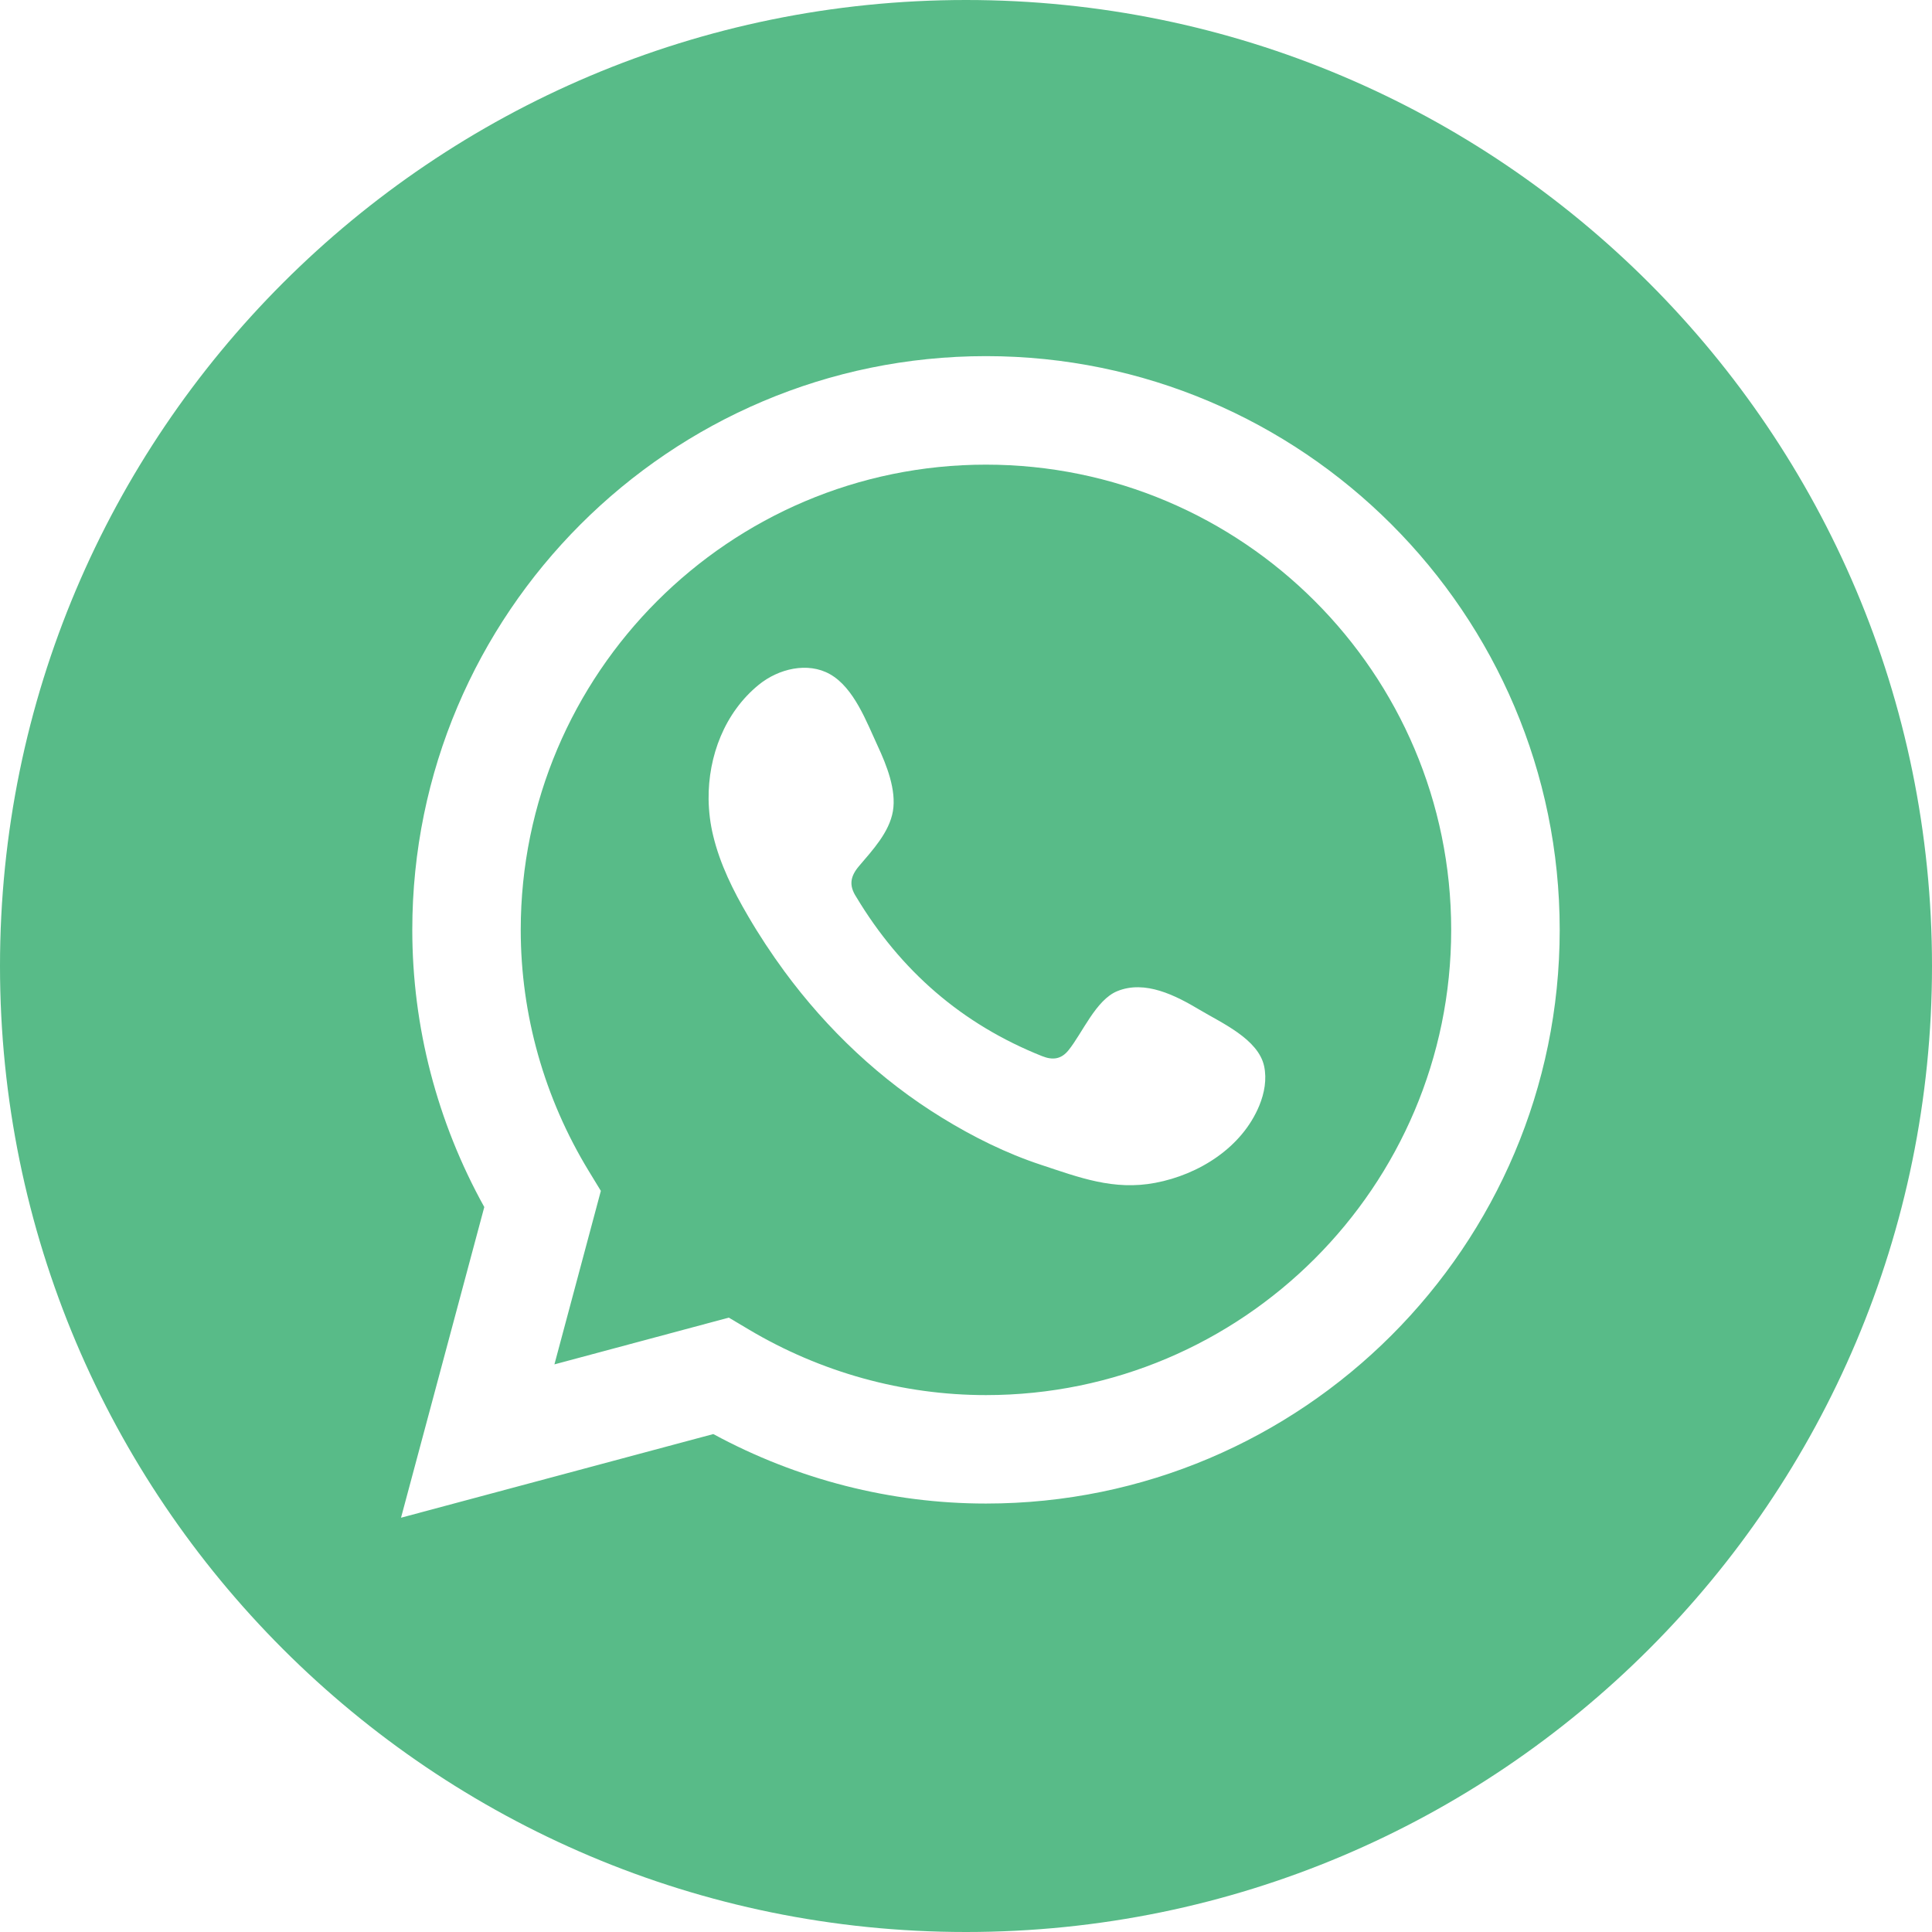 <?xml version="1.0" encoding="UTF-8"?> <svg xmlns="http://www.w3.org/2000/svg" width="30" height="30" viewBox="0 0 30 30" fill="none"><g clip-path="url(#clip0_1579_10871)"><path d="M19.554 17.168C19.285 17.82 18.617 18.239 17.94 18.367C17.293 18.49 16.76 18.284 16.161 18.086C15.627 17.91 15.11 17.653 14.632 17.359C13.673 16.772 12.845 15.987 12.18 15.083C11.977 14.806 11.788 14.52 11.615 14.223C11.385 13.831 11.18 13.418 11.074 12.976C11.029 12.792 11.006 12.602 11.003 12.411C10.996 11.741 11.252 11.065 11.782 10.633C12.089 10.383 12.543 10.274 12.888 10.469C13.263 10.681 13.457 11.214 13.631 11.588C13.767 11.881 13.921 12.266 13.865 12.596C13.809 12.924 13.549 13.201 13.341 13.446C13.201 13.61 13.18 13.75 13.296 13.928C13.983 15.072 14.936 15.903 16.18 16.399C16.349 16.467 16.48 16.446 16.591 16.309C16.806 16.044 17.017 15.526 17.348 15.391C17.781 15.213 18.257 15.459 18.624 15.678C18.965 15.882 19.537 16.133 19.629 16.554C19.673 16.759 19.634 16.974 19.554 17.168ZM15.31 7.215C11.327 7.215 8.086 10.455 8.086 14.439C8.086 15.754 8.451 17.049 9.143 18.185L9.33 18.492L8.609 21.186L11.317 20.46L11.623 20.642C12.744 21.31 14.019 21.663 15.31 21.663C19.293 21.663 22.534 18.422 22.534 14.439C22.534 10.455 19.293 7.215 15.31 7.215Z" fill="#58BB88"></path><path d="M15.31 23.347C13.836 23.347 12.38 22.975 11.076 22.268L6.227 23.567L7.52 18.743C6.787 17.422 6.402 15.942 6.402 14.439C6.402 9.527 10.399 5.53 15.31 5.53C20.222 5.53 24.219 9.527 24.219 14.439C24.219 19.351 20.222 23.347 15.31 23.347ZM15 0C6.716 0 0 6.716 0 15C0 23.284 6.716 30 15 30C23.284 30 30 23.284 30 15C30 6.716 23.284 0 15 0Z" fill="#58BB88"></path></g><defs><clipPath id="clip0_1579_10871"><rect width="30" height="30" fill="white"></rect></clipPath></defs></svg> 